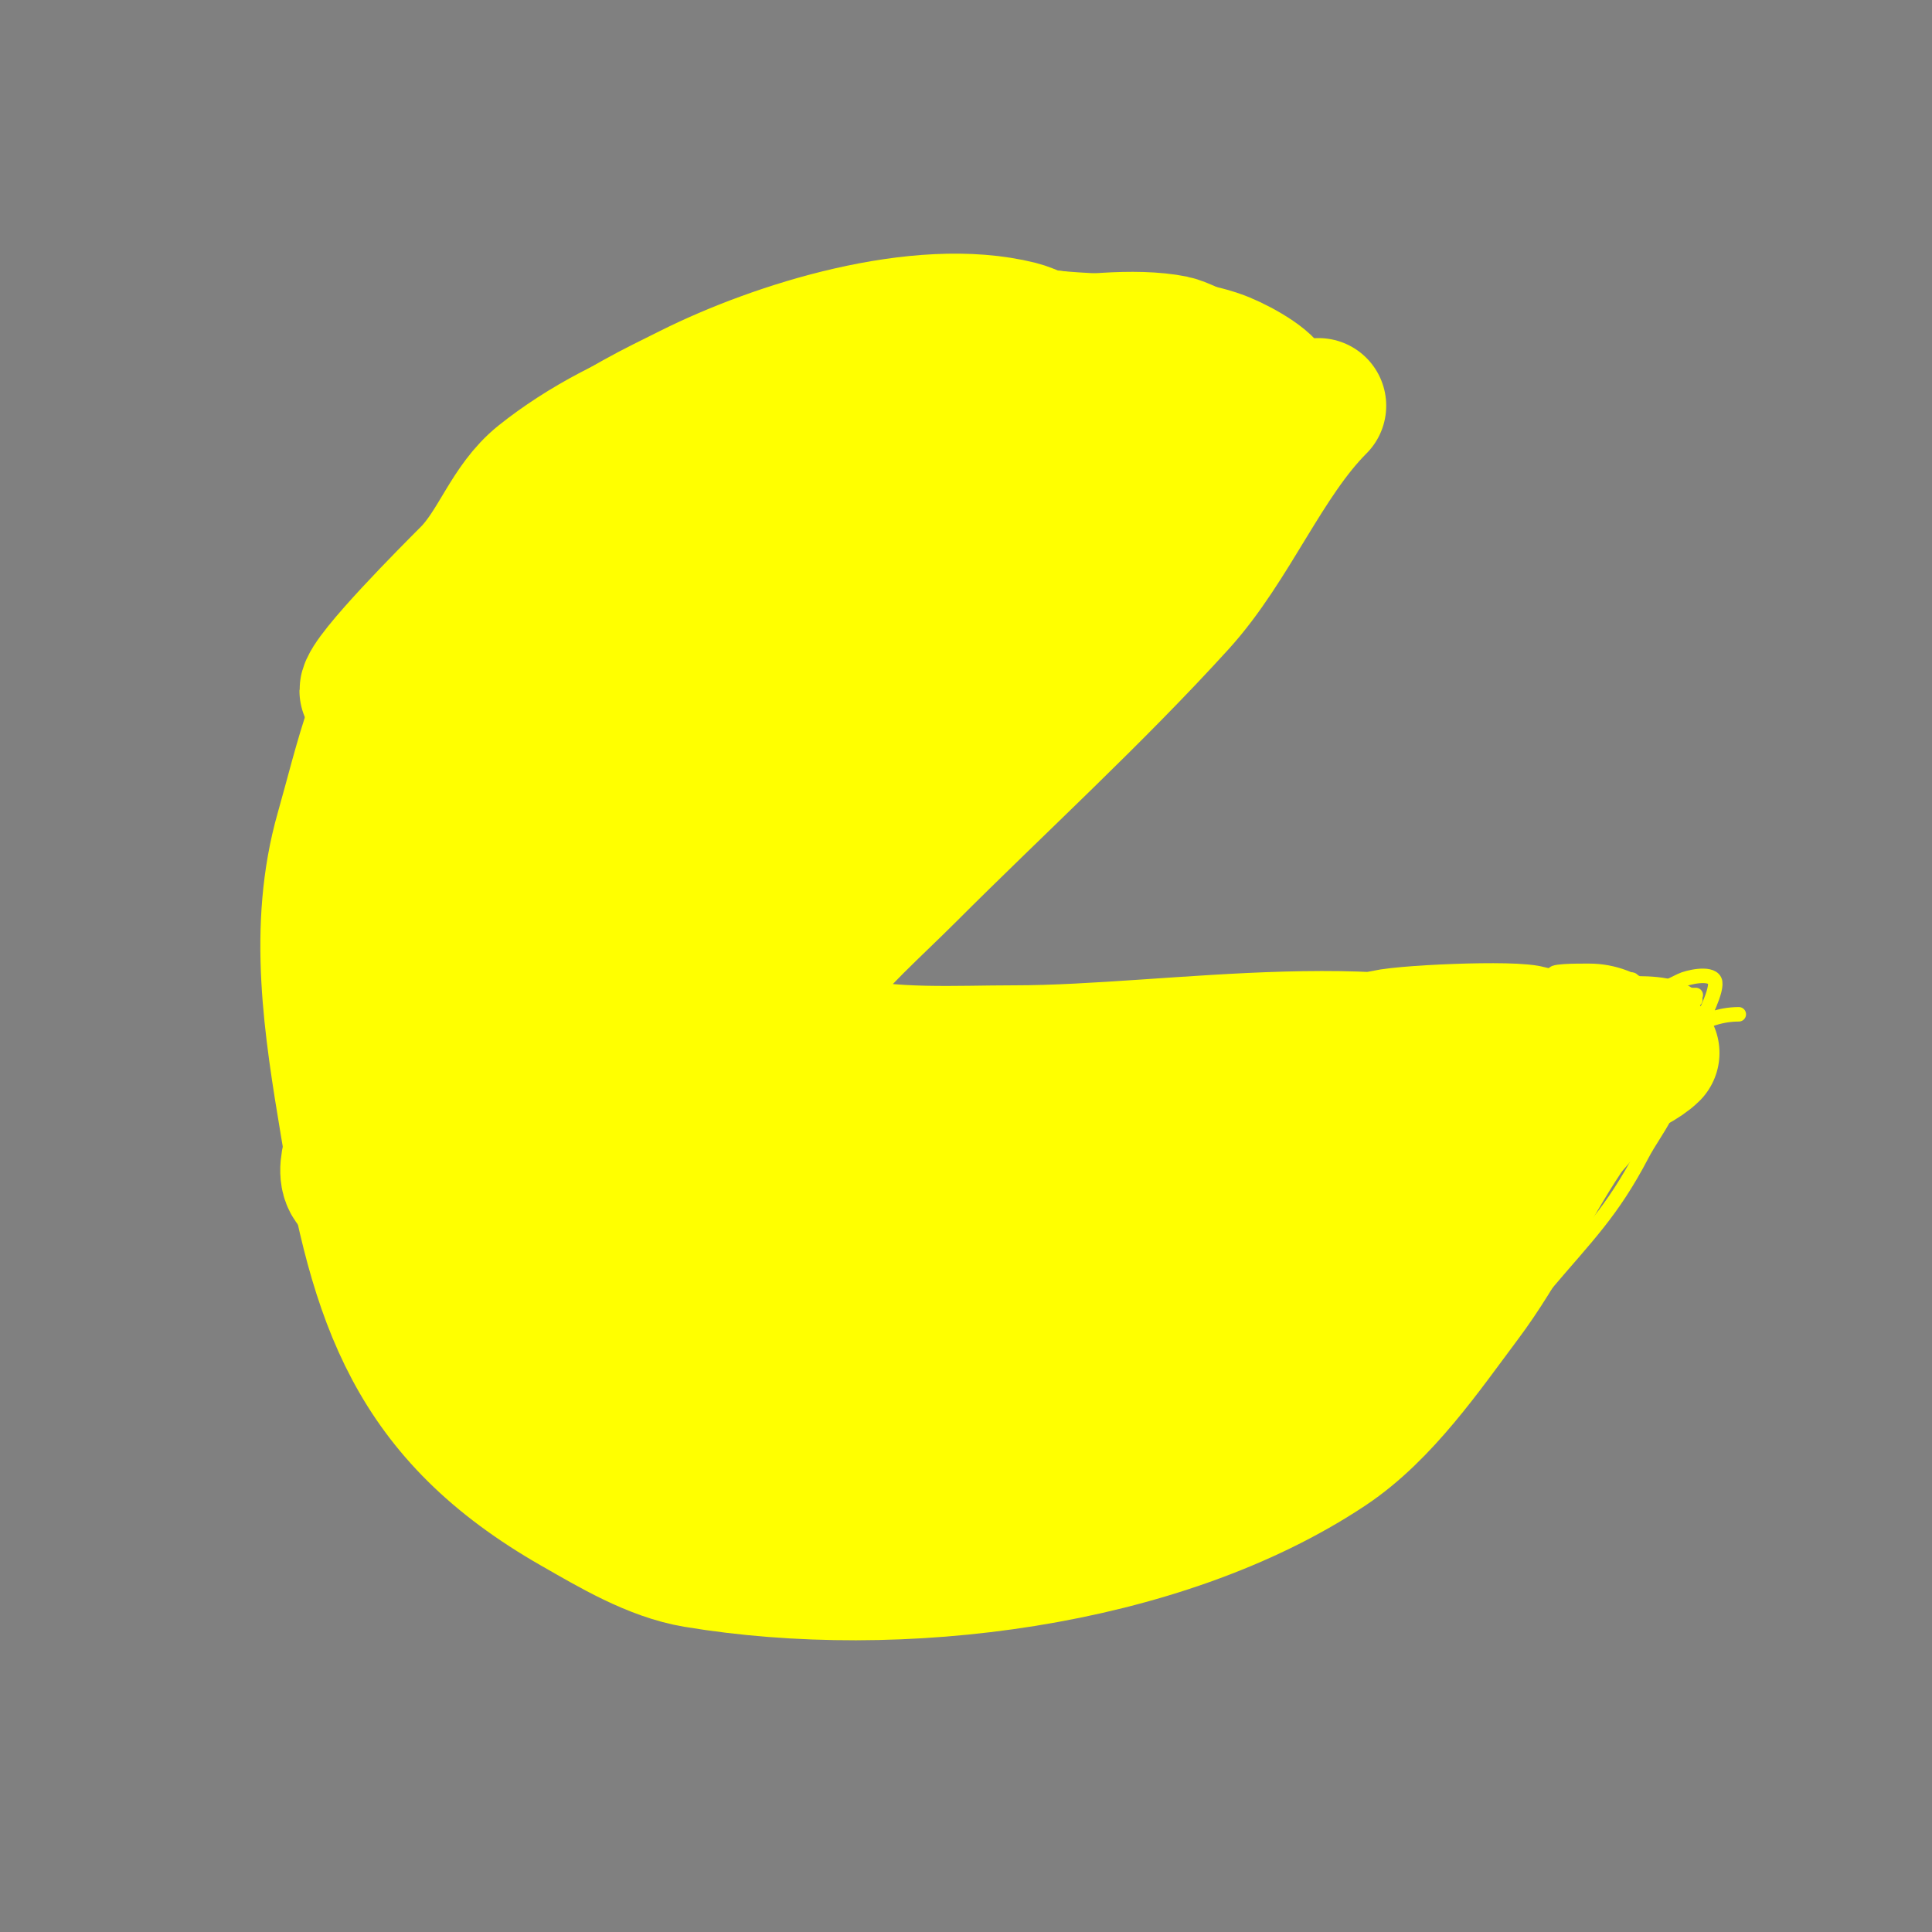<svg viewBox='0 0 400 400' version='1.1' xmlns='http://www.w3.org/2000/svg' xmlns:xlink='http://www.w3.org/1999/xlink'><rect x="0" y="0" width="400" height="400" fill="#808080" stroke="none"/><g fill='none' stroke='#ffff00' stroke-width='28' stroke-linecap='round' stroke-linejoin='round'><path d='M246,89c-7.32,0 -14.442,3.512 -22,2c-46.232,-9.246 -103.714,0.257 -136,39c-9.776,11.731 -12.972,27.904 -17,42c-5.734,20.068 -2.373,40.761 1,61c6.088,36.53 13.595,59.911 47,79c7.6,4.343 16.244,9.541 25,11c41.756,6.959 96.223,0.185 131,-23c11.381,-7.587 20.204,-20.605 28,-31c7.981,-10.641 13.787,-23.181 21,-34c2.576,-3.864 8.601,-8.399 6,-11'/><path d='M330,224c-3.41,-1.705 -7.919,0.541 -11,-1c-28.547,-14.273 -75.503,-5 -109,-5c-11.888,0 -25.445,0.889 -37,-2c-1.754,-0.439 -11.108,-1.216 -12,-3c-1.698,-3.395 4.438,-7.917 6,-10c6.027,-8.036 13.903,-14.903 21,-22c18.558,-18.558 38.436,-36.68 56,-56c11.05,-12.155 17.829,-29.829 29,-41'/><path d='M233,105c-47.049,0 -101.742,-4.258 -138,32c-12.04,12.04 -9,33.994 -9,50c0,12.34 1.424,29.848 7,41c3.51,7.021 8.645,13.618 12,21c15.615,34.353 46.103,53.729 83,59c25.883,3.698 61.146,-9.097 82,-23c10.679,-7.119 23.956,-21.087 17,-35c-6.489,-12.979 -19.722,-15.894 -33,-17c-25.309,-2.109 -50.99,3.573 -76,0c-11.802,-1.686 -21.787,-4.646 -28,-15c-1.211,-2.018 -3.588,-2.531 -4,-5c-6.635,-39.812 49.525,-65.42 74,-85c7.814,-6.251 29.291,-25.974 7,-28c-3.32,-0.302 -6.712,-0.548 -10,0c-6.262,1.044 -7.72,1.888 -13,4'/><path d='M204,104c-23.778,7.133 -81.592,18.592 -101,38c-18.358,18.358 -15.224,38.54 -13,63c2.33,25.627 4.636,68.109 27,86c7.918,6.334 17.752,9.89 27,14c40.271,17.898 79.866,-11.03 115,-27c12.276,-5.58 39.107,-10.16 47,-22c10.425,-15.638 -13.923,-18.582 -25,-17c-45.672,6.525 -101.073,38.497 -135,-9c-2.892,-4.049 -4.796,-11.781 -6,-17c-5.92,-25.652 7.789,-58.28 28,-74c6.28,-4.884 14.291,-8.528 21,-13c0.813,-0.542 6,-3.117 6,-4c0,-1.207 -5.465,-1.153 -7,-1c-11.539,1.154 -21.631,5.214 -32,10c-15.74,7.265 -34.319,11.825 -49,21c-3.994,2.497 -12.014,9.07 -13,14c-2.021,10.103 6.462,20.831 11,29c17.422,31.359 50.264,50.264 75,75'/><path d='M180,270c17.755,10.85 38.252,24.35 60,20c4.03,-0.806 21.978,-9.044 19,-15c-3.864,-7.727 -20.653,-2.944 -26,-2c-24.638,4.348 -45.513,18.679 -70,23c-12.611,2.225 -37.795,-4.293 -30,-23c1.849,-4.438 4.601,-8.601 8,-12c5.768,-5.768 5.57,-6.623 13,-10c18.99,-8.632 34.23,18.725 49,24c8.67,3.097 12.83,1.917 22,1c13.964,-1.396 25.924,-8.291 38,-15c3.354,-1.864 10.377,-6.426 13,-8c1.917,-1.15 7.581,-4.581 6,-3c-11.079,11.079 -28.079,18.575 -42,25c-20.565,9.491 -56.662,27.07 -78,10c-8.629,-6.904 -11.127,-16.52 -12,-27c-0.129,-1.547 1.087,-8.914 0,-10c-0.527,-0.527 -0.587,1.38 -1,2c-0.579,0.868 -2.685,4 -4,4c-7.066,0 -9.87,-16.029 -11,-21c-4.087,-17.985 -7.696,-35.391 -16,-52c-1.803,-3.605 -6.369,-14 -12,-14c-5.426,0 -7.61,7.763 -11,12c-11.71,14.637 -15.97,34.153 -20,52c-1.104,4.888 -5.482,12.759 -1,15c4.487,2.243 17.78,-20.973 20,-24c4.772,-6.507 10.482,-12.314 15,-19c6.953,-10.291 11.912,-25.912 21,-35c1.392,-1.392 0.061,7.451 0,8c-0.563,5.068 -1.686,10.073 -3,15c-0.463,1.734 -1.507,3.274 -2,5c-0.275,0.962 -0.243,3.97 0,3c3.293,-13.173 9.491,-25.224 14,-38c0.571,-1.618 3.456,-15 2,-15c-7.071,0 -10.931,9.217 -15,15c-19.647,27.92 -23.273,41.799 -10,71c2.747,6.043 4.644,12.717 7,19c0.452,1.206 3.244,6.756 4,6c1.944,-1.944 -0.917,-5.474 -2,-8c-2.242,-5.231 -7.92,-7.548 -13,-9c-1.208,-0.345 -7.777,-0.55 -8,-3c-1.485,-16.34 12.707,-33.173 22,-45c17.478,-22.245 36.533,-43.6 58,-62c8.732,-7.485 15.798,-18.17 26,-24c4.327,-2.473 13.486,-5.365 17,-8c3.88,-2.91 7.663,-6.832 12,-9'/><path d='M239,89c2.333,-2 4.541,-4.156 7,-6c2.538,-1.903 8,3 8,3c0,0 -6.503,-3.901 -7,-4c-8.471,-1.694 -14.828,-4 -24,-4c-25.826,0 -53.41,8.974 -78,16c-8.025,2.293 -16.148,5.383 -24,8c-0.792,0.264 -6.88,2.12 -8,1c-0.527,-0.527 1.333,-0.667 2,-1c3.815,-1.907 6.576,-3 11,-3c0.667,0 1.333,0 2,0c8.011,0 17.002,-3.667 25,-5c24.6,-4.1 48.352,-12.088 72,-18c3.376,-0.844 22.871,1.259 24,-1c0.812,-1.625 -4.993,-3.799 -6,-4c-8.104,-1.621 -19.91,-0.156 -28,1c-20.261,2.894 -42.718,2.287 -62,10c-10.001,4 -20.584,8.39 -29,14c-1.721,1.147 -9.013,7 -11,7c-0.088,0 7.409,-8.508 8,-9c6.814,-5.678 14.487,-9.243 22,-13c17.715,-8.857 47.306,-18.174 68,-13c2.514,0.628 4.235,2 7,2'/><path d='M218,70c11.207,1.121 23.565,0.522 34,4c3.198,1.066 9.765,4.531 11,7c0.584,1.168 0.099,2 -1,2'/><path d='M187,82c-1.154,0 -4.714,-2.543 -7,-3c-22.19,-4.438 -50.991,6.393 -68,20c-6.77,5.416 -9.062,14.062 -15,20c-3.421,3.421 -21,21.021 -21,24'/><path d='M272,241l0,-1'/><path d='M256,234c0,-4.588 13.164,-9.582 16,-11c4.706,-2.353 10.046,-6.023 14,-8c2.418,-1.209 28.427,-2.286 31,-1c2.23,1.115 9.478,4 12,4'/><path d='M334,222c2.164,0 6.399,-2.399 8,-4'/></g>
<g fill='none' stroke='#ffff00' stroke-width='3' stroke-linecap='round' stroke-linejoin='round'><path d='M283,219c15.045,0 28.933,-10.493 44,-12c5.039,-0.504 9.914,-1 15,-1c2,0 4,0 6,0c1,0 4,0 3,0c-18.839,0 -38.134,0 -57,0c-1.054,0 1.986,0.71 3,1c2.581,0.737 5.301,1.27 8,1c7.724,-0.772 15.348,-0.907 23,-2c2.007,-0.287 4.117,-0.247 6,-1c0.218,-0.087 4,-2.978 4,-2c0,1.738 -5.034,5.034 -6,6c-4.087,4.087 -25.672,26.664 -31,24c-4.875,-2.438 8.395,-13.625 10,-15c2.264,-1.94 5.15,-3.123 8,-4c9.986,-3.073 20.071,-6.536 29,-11c1.289,-0.644 6.103,-1.795 7,0c0.856,1.712 -2.723,8.485 -3,9c-5.824,10.817 -14.305,19.595 -22,29c-1.352,1.652 -2.759,3.263 -4,5c-0.231,0.323 -6,9 -6,9c0,0 3.854,-6.707 4,-7c4.184,-8.369 8.304,-14.304 15,-21c1.016,-1.016 6.131,-6.608 7,-4c1.801,5.404 -3.365,10.95 -6,16c-6.241,11.961 -11.541,17.003 -20,27c-2.766,3.268 -6.77,12 -12,12c-3.908,0 0.798,-8.62 1,-9c4.307,-8.076 9.44,-15.729 15,-23c8.747,-11.439 19.348,-36 36,-36'/><path d='M321,215c0,-2.163 -7,-1.829 -7,-4c0,-1.374 2.652,0.73 4,1c2.635,0.527 5.318,0.832 8,1c4.778,0.299 16.048,2.952 20,-1c1.455,-1.455 -2.029,-5.307 -3,-6c-4.278,-3.056 -8.733,-5 -14,-5c-2.357,0 -9.108,-0.054 -7,1c8.139,4.07 22.53,-1.47 29,5'/></g>
<g fill='none' stroke='#000000' stroke-width='12' stroke-linecap='round' stroke-linejoin='round'><path d='M172,121'/></g>
</svg>